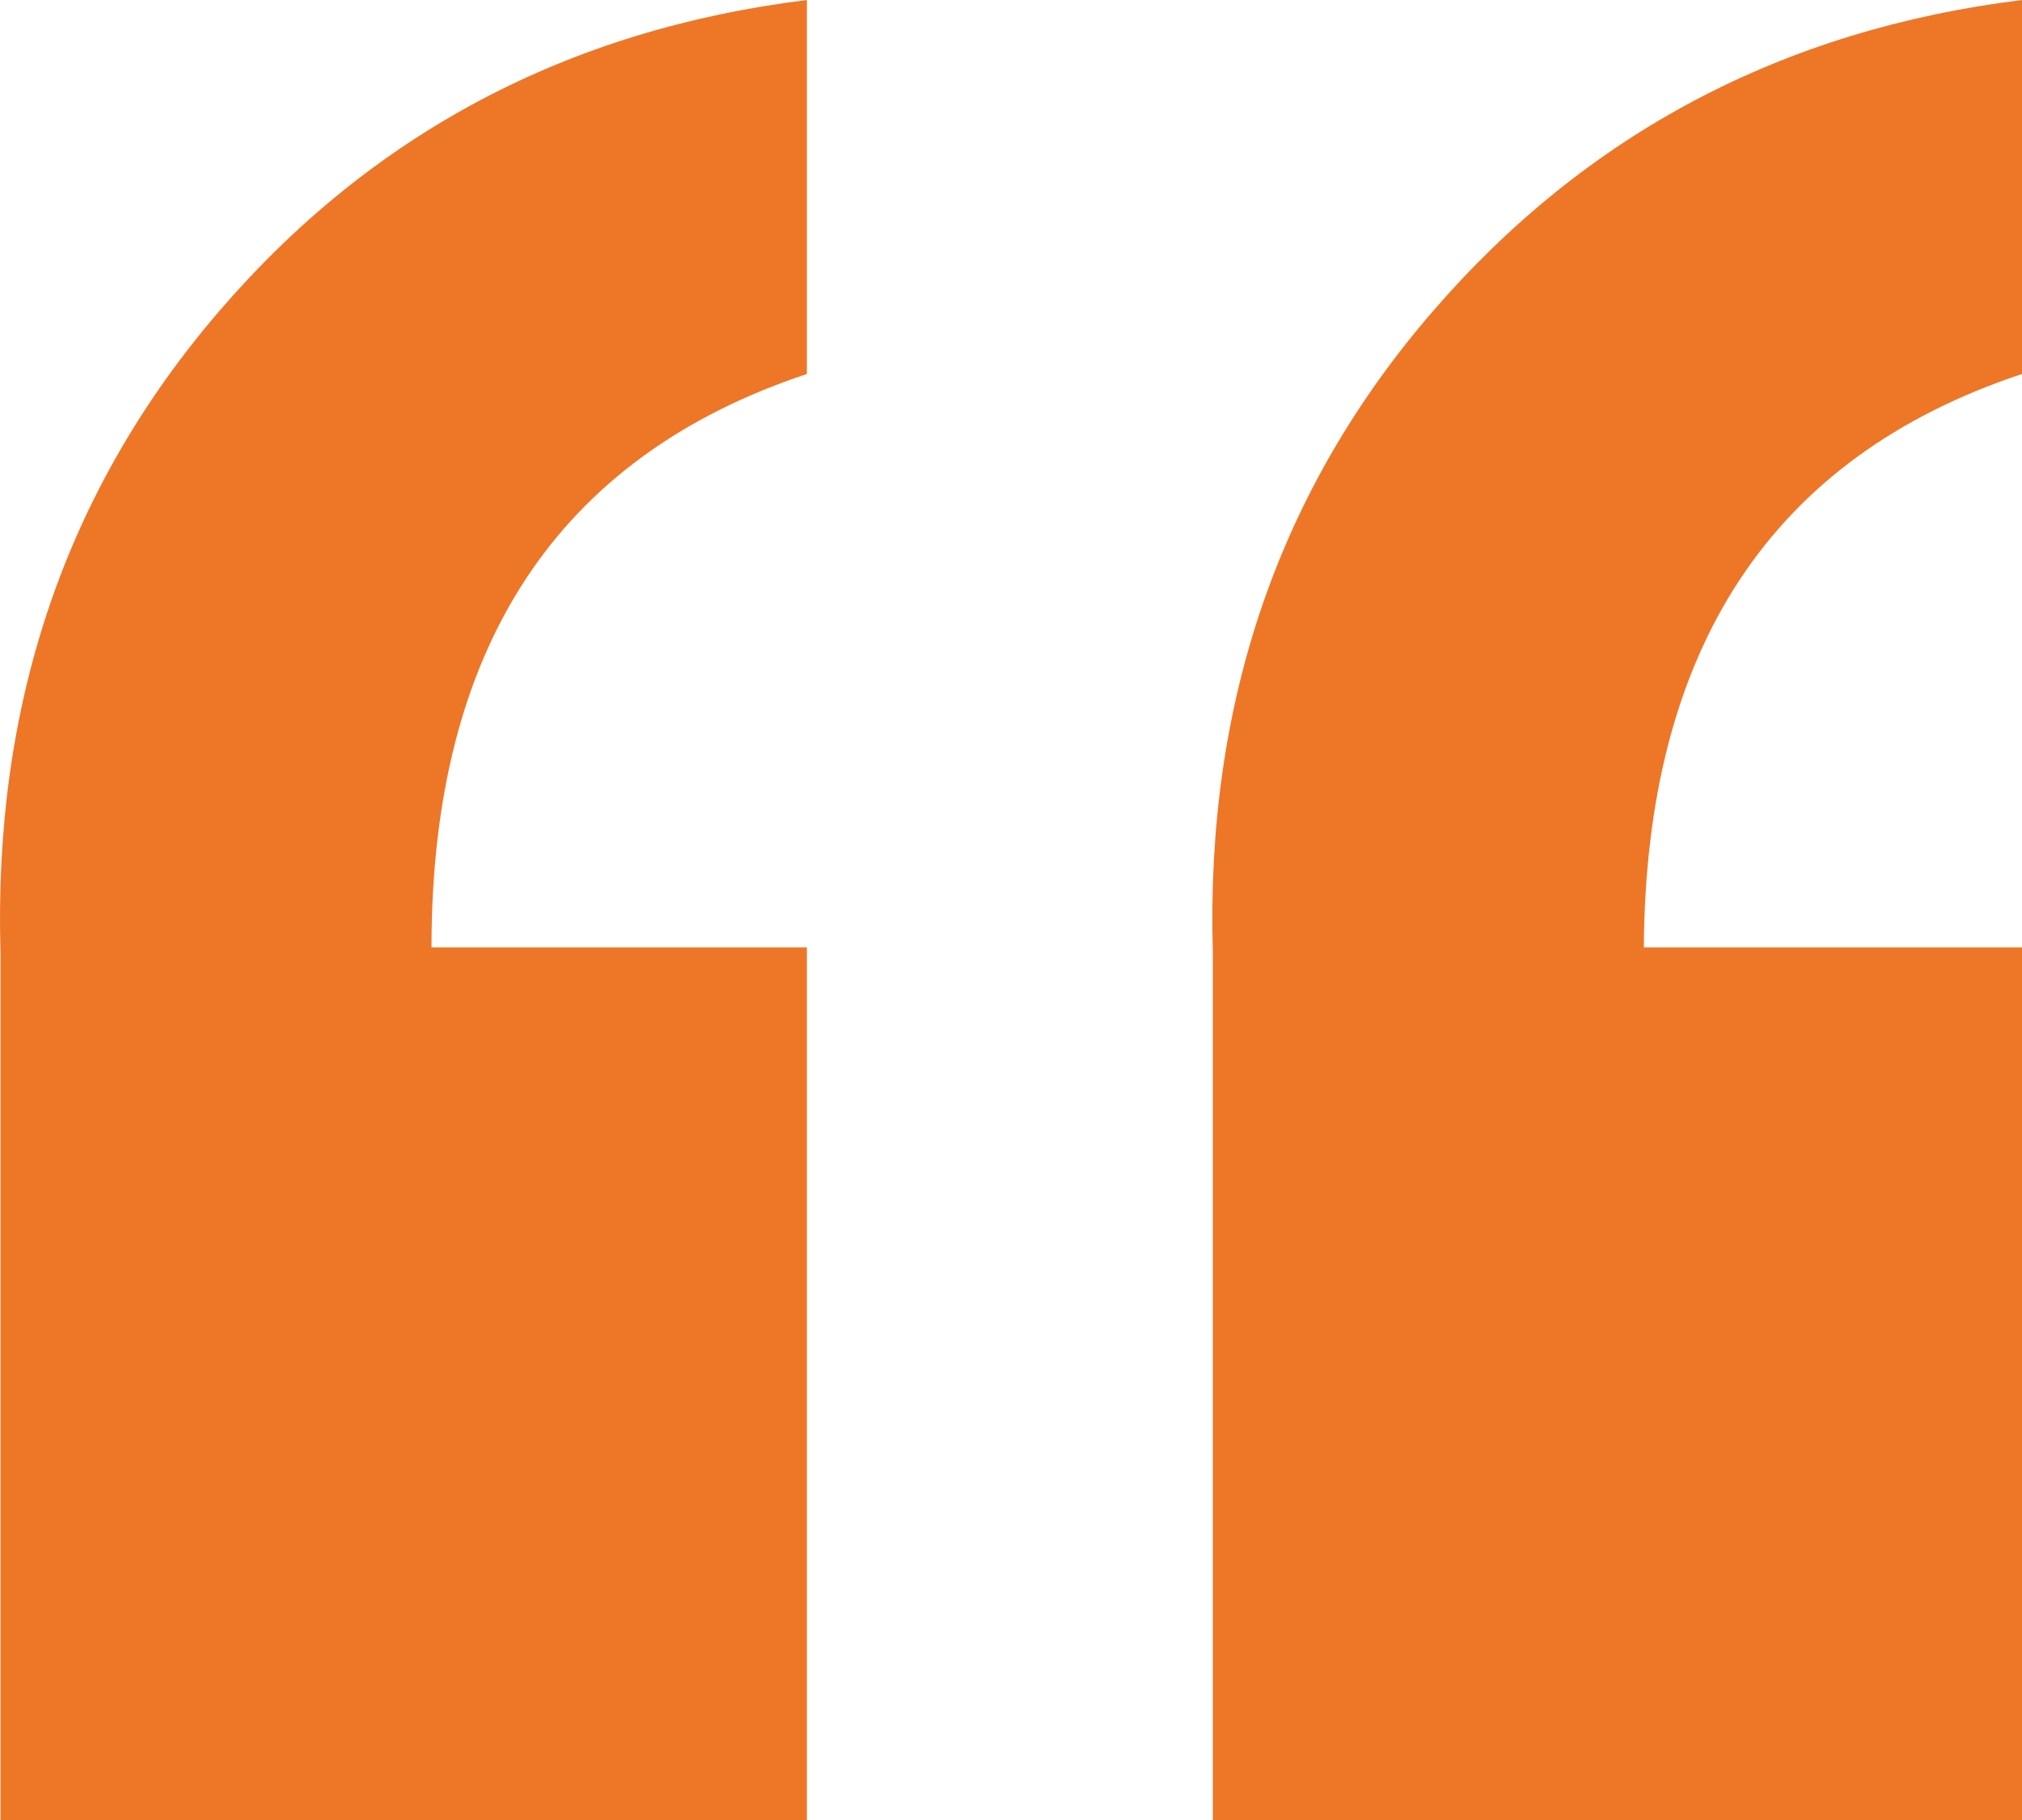 <?xml version="1.0" encoding="UTF-8"?>
<svg width="70px" height="63px" viewBox="0 0 70 63" version="1.1" xmlns="http://www.w3.org/2000/svg" xmlns:xlink="http://www.w3.org/1999/xlink">
    <title>Shape</title>
    <g id="assets" stroke="none" stroke-width="1" fill="none" fill-rule="evenodd">
        <g transform="translate(-230, -321)" fill="#EE7627" fill-rule="nonzero" id="Shape">
            <path d="M300,353.795 L300,384 L271.988,384 L271.988,353.986 C271.731,345.356 274.266,337.957 279.593,331.788 C284.919,325.619 291.722,322.023 300,321 L300,333.945 C291.336,336.822 286.973,343.438 286.908,353.795 L300,353.795 Z M257.934,353.795 L257.934,384 L230.018,384 L230.018,353.986 C229.761,345.356 232.28,337.957 237.574,331.788 C242.869,325.619 249.655,322.023 257.934,321 L257.934,333.945 C249.27,336.822 244.938,343.438 244.938,353.795 L257.934,353.795 Z"></path>
        </g>
    </g>
</svg>